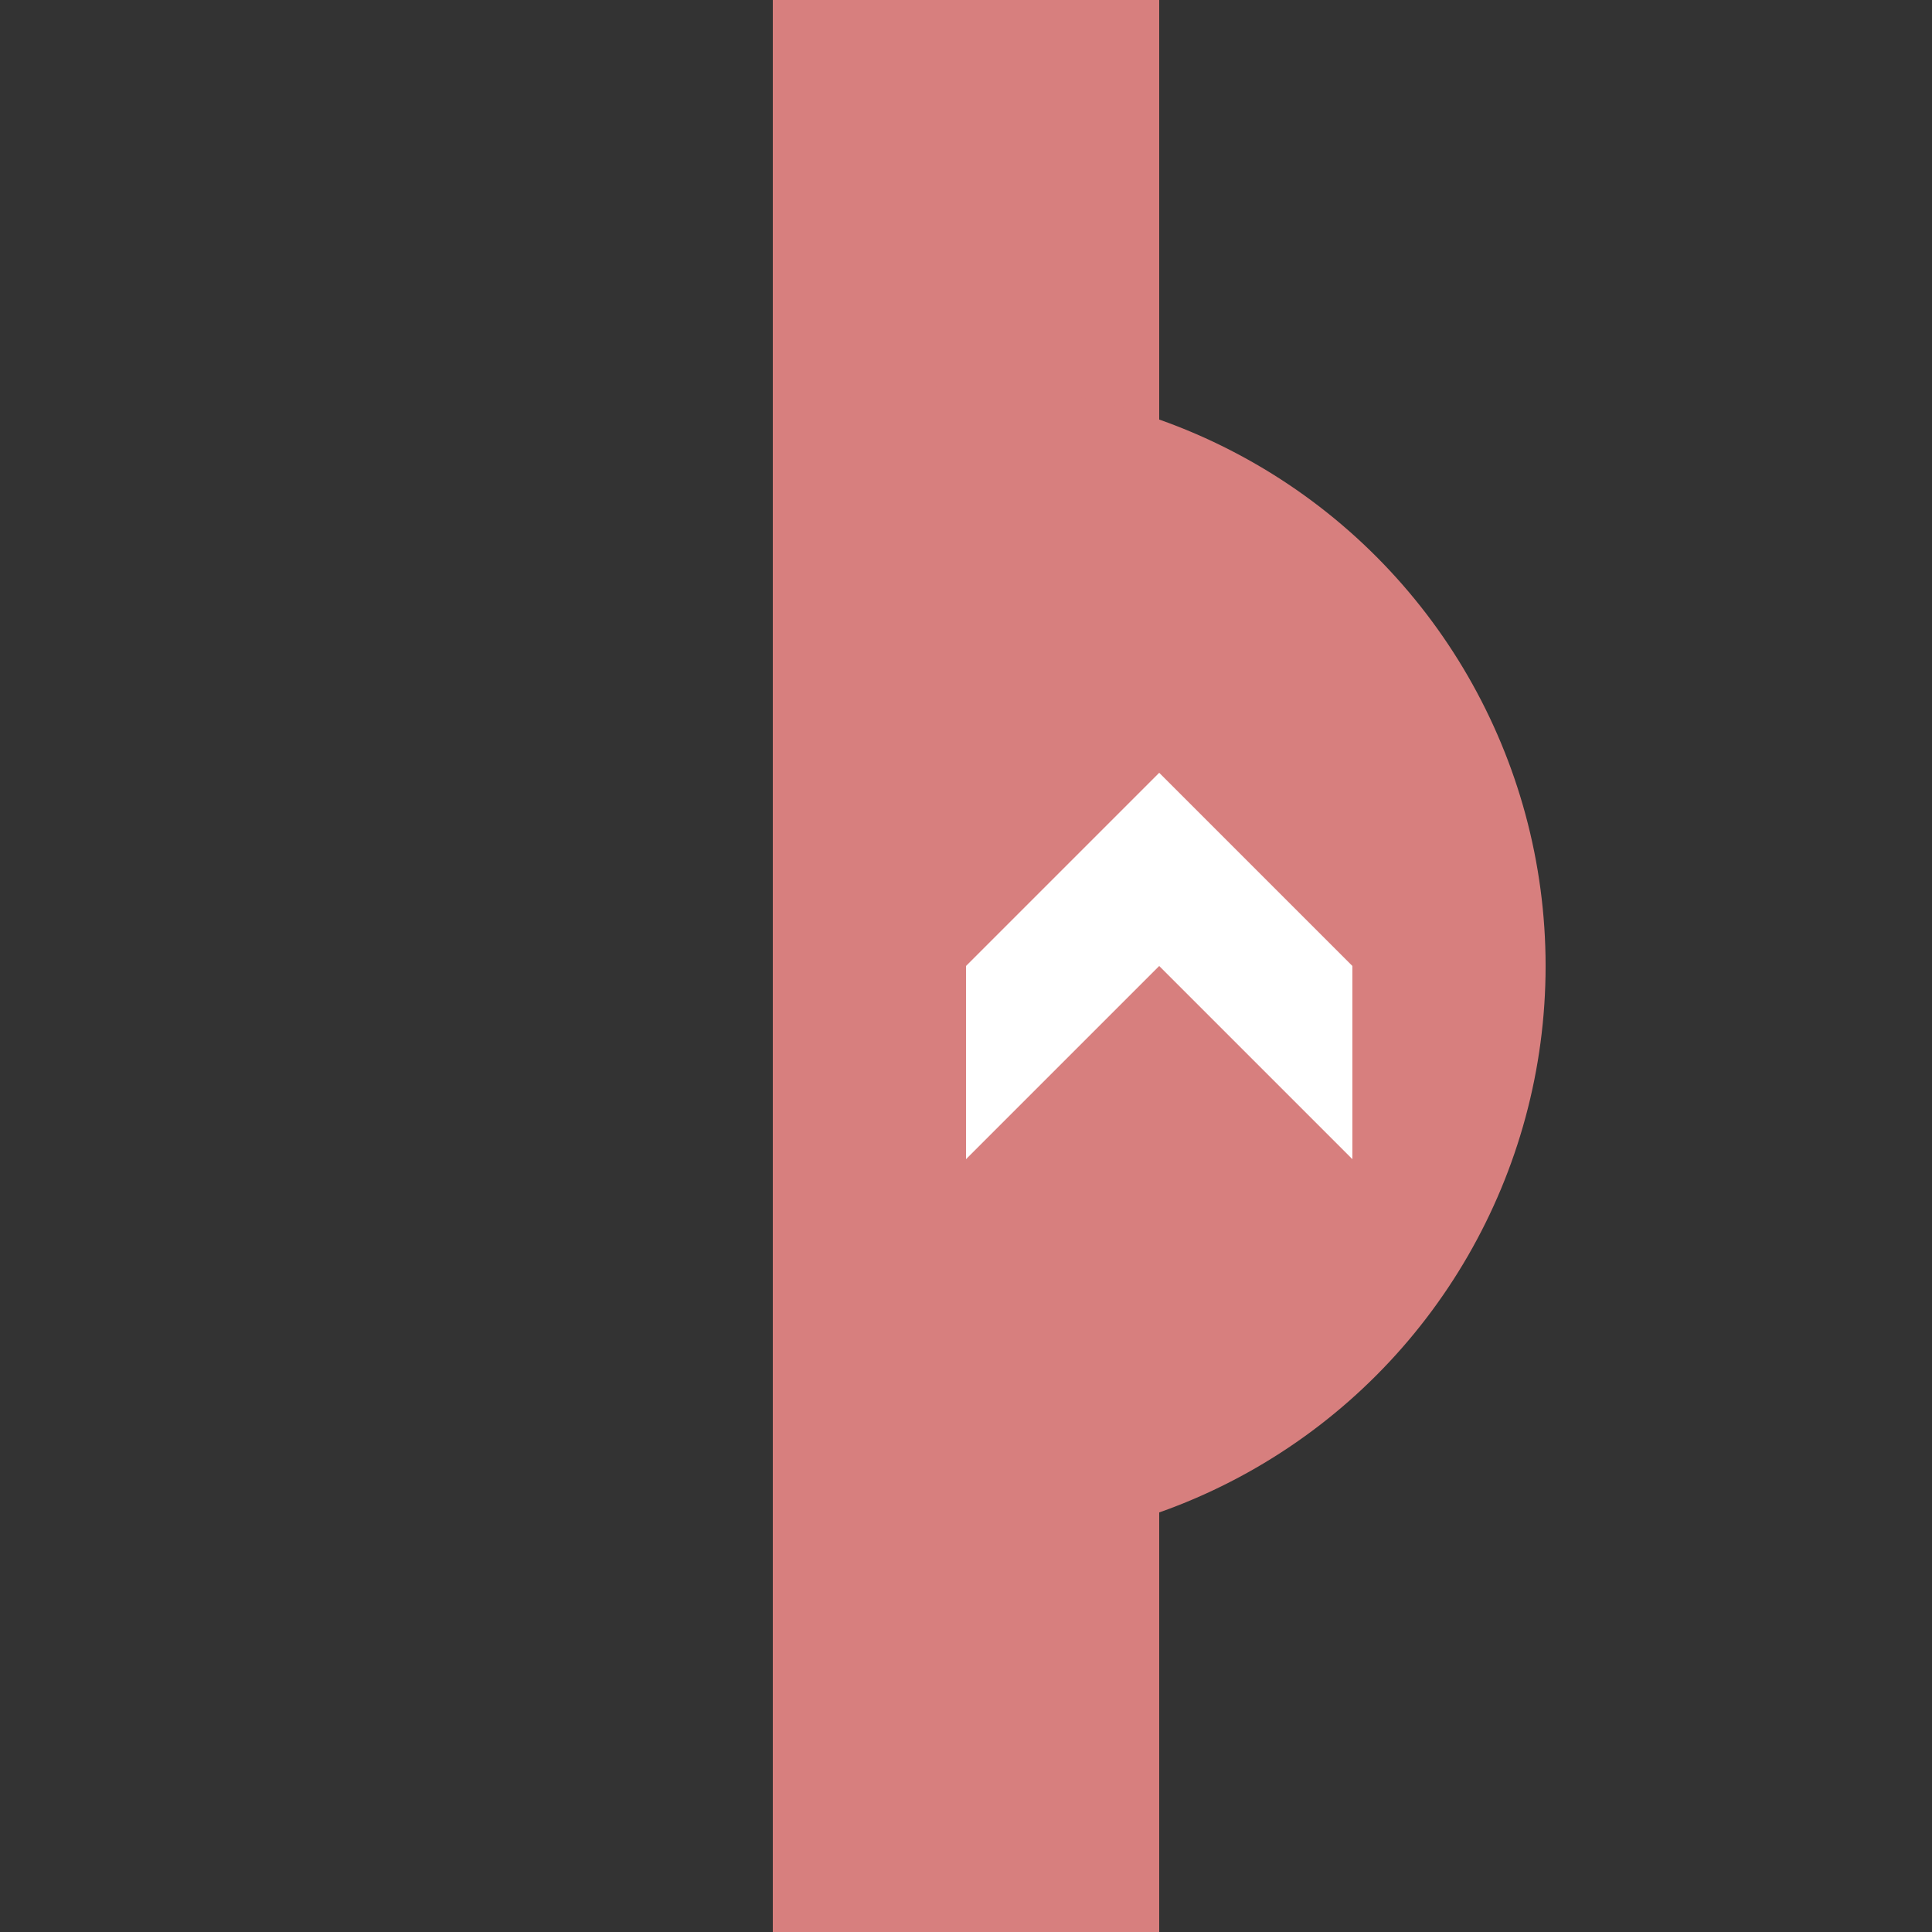 <?xml version="1.0" encoding="UTF-8"?>
<!DOCTYPE svg PUBLIC "-//W3C//DTD SVG 1.1//EN" "http://www.w3.org/Graphics/SVG/1.1/DTD/svg11.dtd">
<!-- Created by Maxima m for Wikipedia -->
<svg xmlns="http://www.w3.org/2000/svg" width="500px" height="500px" viewBox="0 0 500 500" version="1.0">
<rect x="0" y="0" width="500" height="500" fill="#333333" stroke="none"/>
<defs>
  <style type="text/css"><![CDATA[
    .str0 {fill:none;stroke:#D77F7E;stroke-width:100}
    .str1 {fill:#D77F7E;stroke:none;}
    .str2 {fill:#fff;stroke:none;}
  ]]></style>
  <clipPath id="cutout">
    <rect width="300" height="300" x="200" y="100" />
  </clipPath>
</defs>
<path class="str0" 
  d="M 250,0 v 500" />
<circle class="str1" clip-path="url(#cutout)"
  r="150"  cx="250" cy="250" />
<path class="str2"
  d="M 250,300 v -50 l 50,-50 50,50 v 50 l -50,-50 z" />
</svg>
